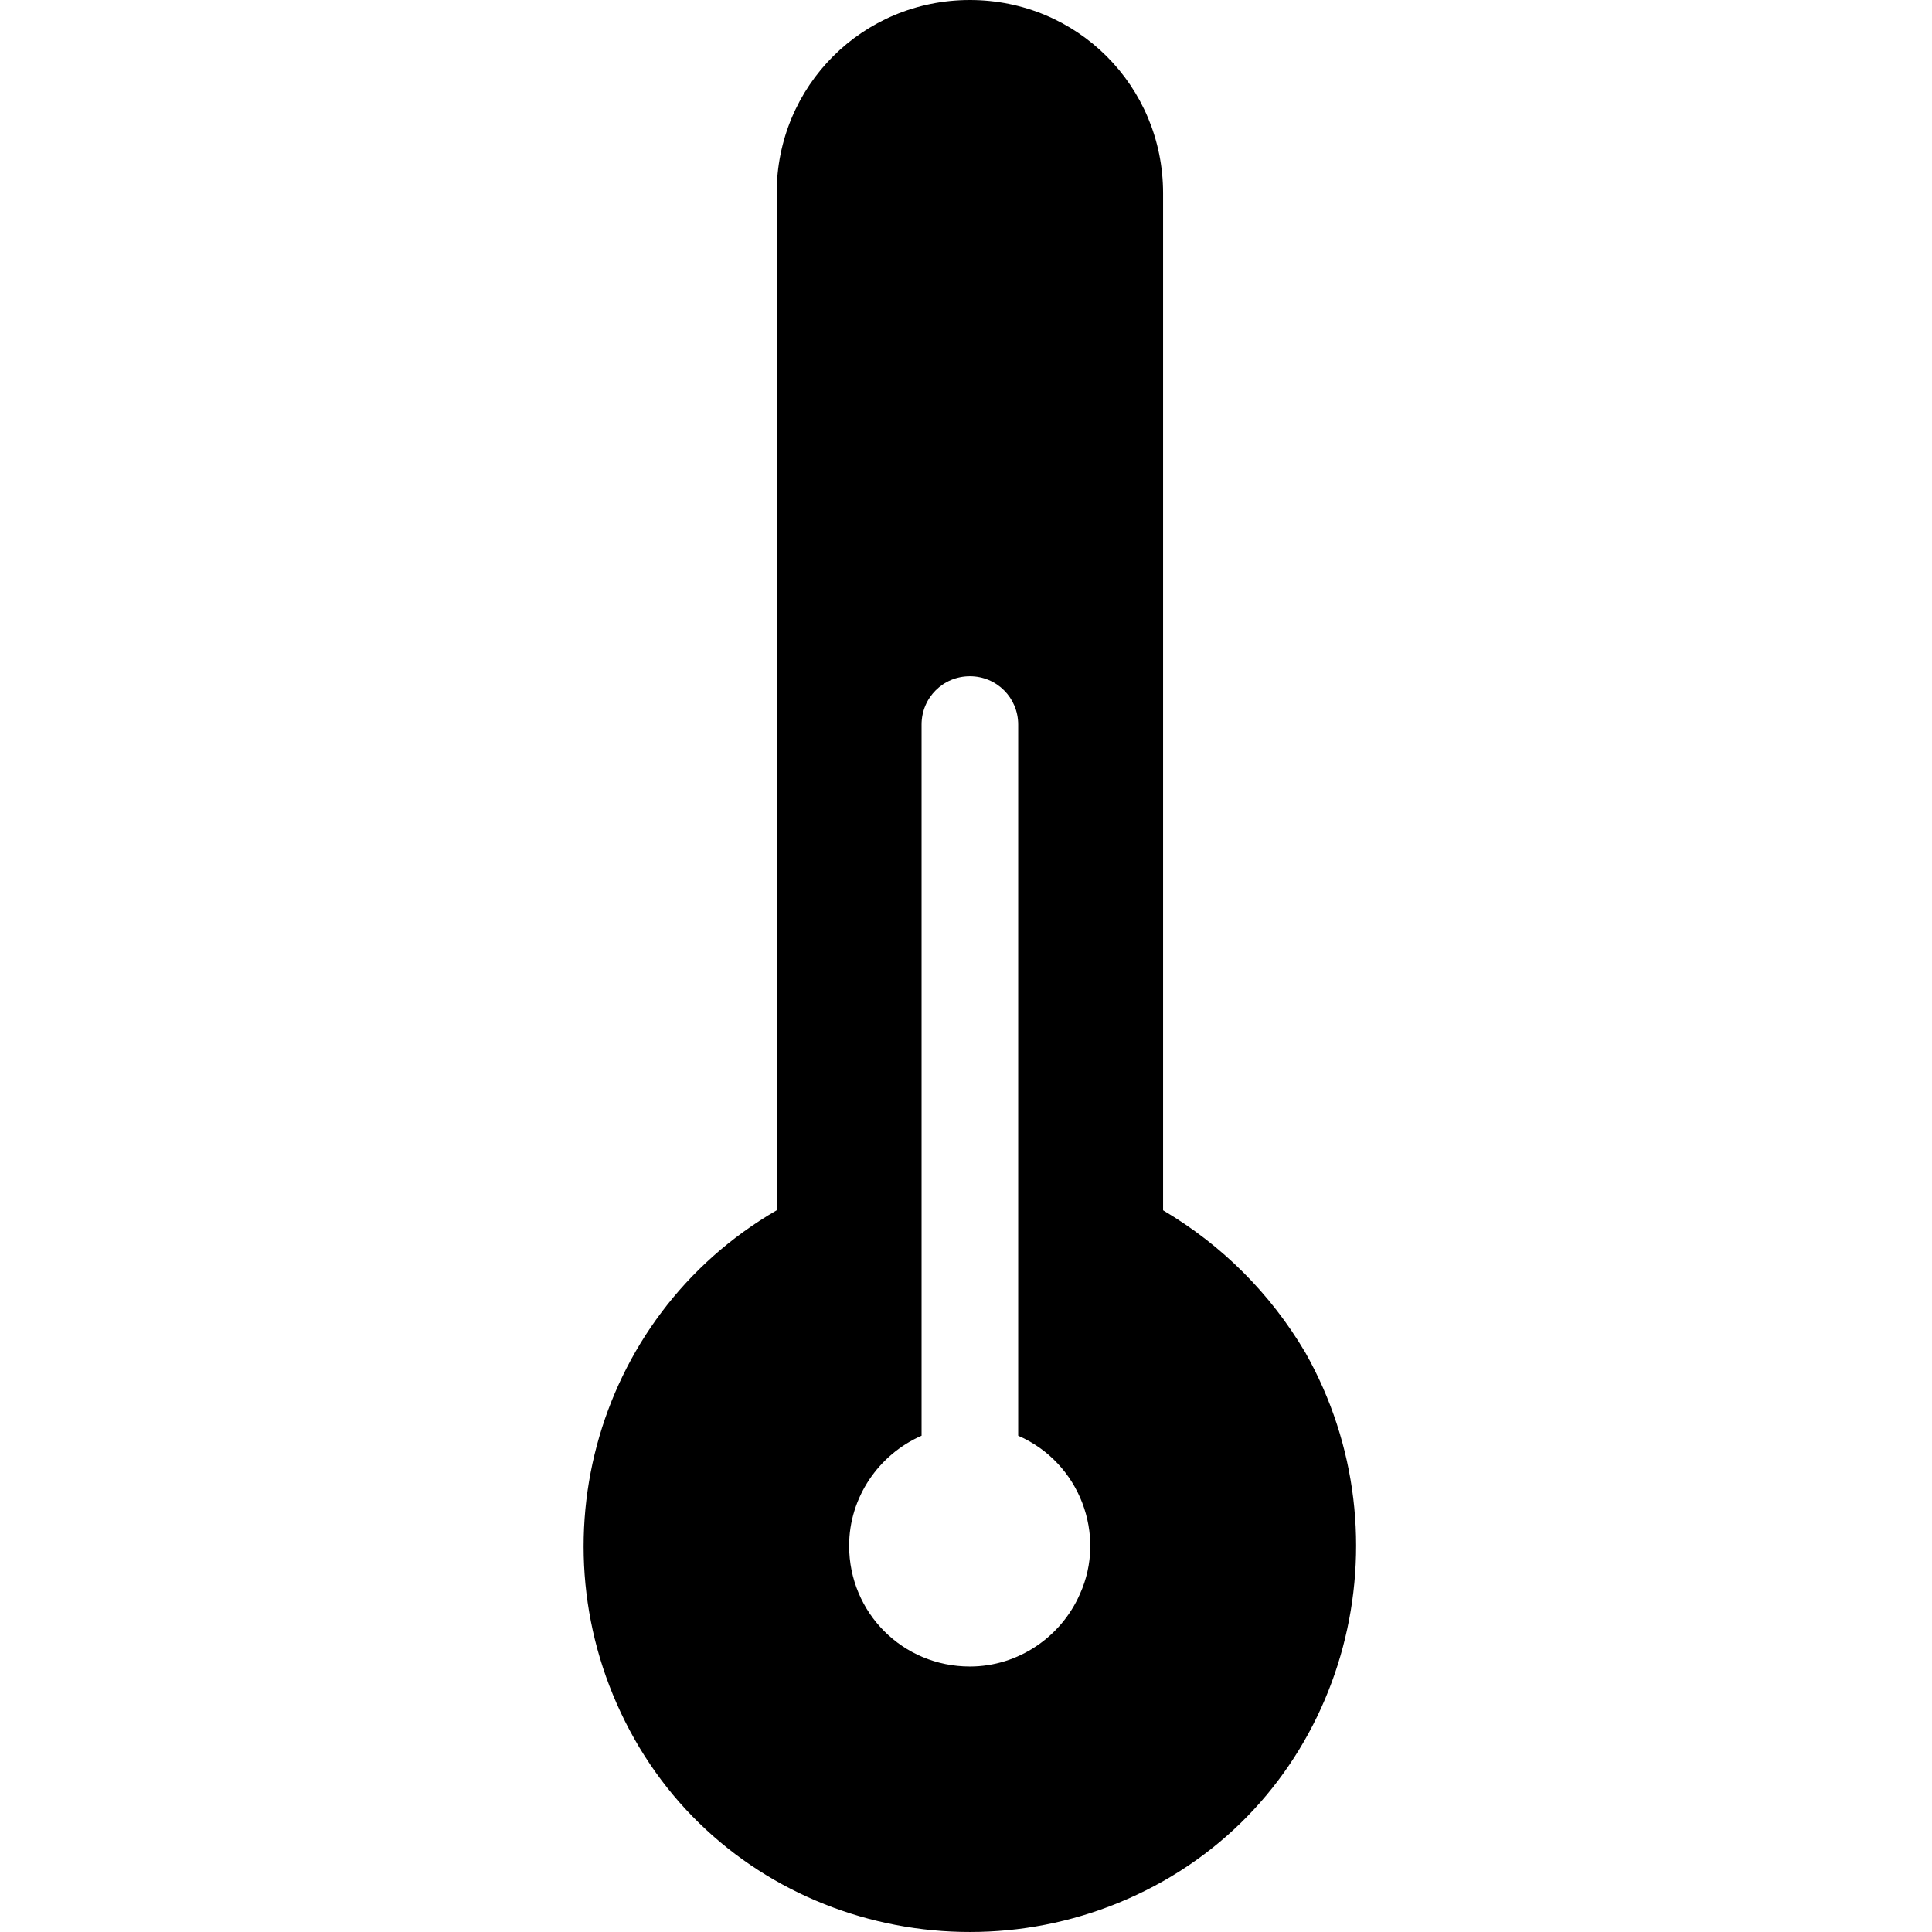 <?xml version="1.0" encoding="UTF-8"?>
<svg width="96px" height="96px" viewBox="0 0 96 96" version="1.1" xmlns="http://www.w3.org/2000/svg" xmlns:xlink="http://www.w3.org/1999/xlink">
    <title>Artboard</title>
    <g id="Artboard" stroke="none" stroke-width="1" fill="none" fill-rule="evenodd">
        <path d="M57.793,60.139 L57.793,9.601 C57.793,4.267 53.526,0 48.193,0 C42.859,0 38.592,4.267 38.592,9.601 L38.592,60.139 C29.391,65.473 26.324,77.208 31.524,86.408 C36.725,95.609 48.593,98.676 57.793,93.476 C66.994,88.275 70.061,76.407 64.861,67.207 C63.127,64.273 60.727,61.873 57.793,60.139 Z M48.193,82.808 C44.859,82.808 42.192,80.141 42.192,76.807 C42.192,74.407 43.659,72.274 45.792,71.34 L45.792,36.003 C45.792,34.67 46.859,33.603 48.193,33.603 C49.526,33.603 50.593,34.67 50.593,36.003 C50.593,36.003 50.593,36.003 50.593,36.003 L50.593,71.34 C53.66,72.674 54.993,76.274 53.66,79.208 C52.726,81.341 50.593,82.808 48.193,82.808 L48.193,82.808 Z" id="Shape" fill="#000000" fill-rule="nonzero"></path>
    </g>
</svg>
